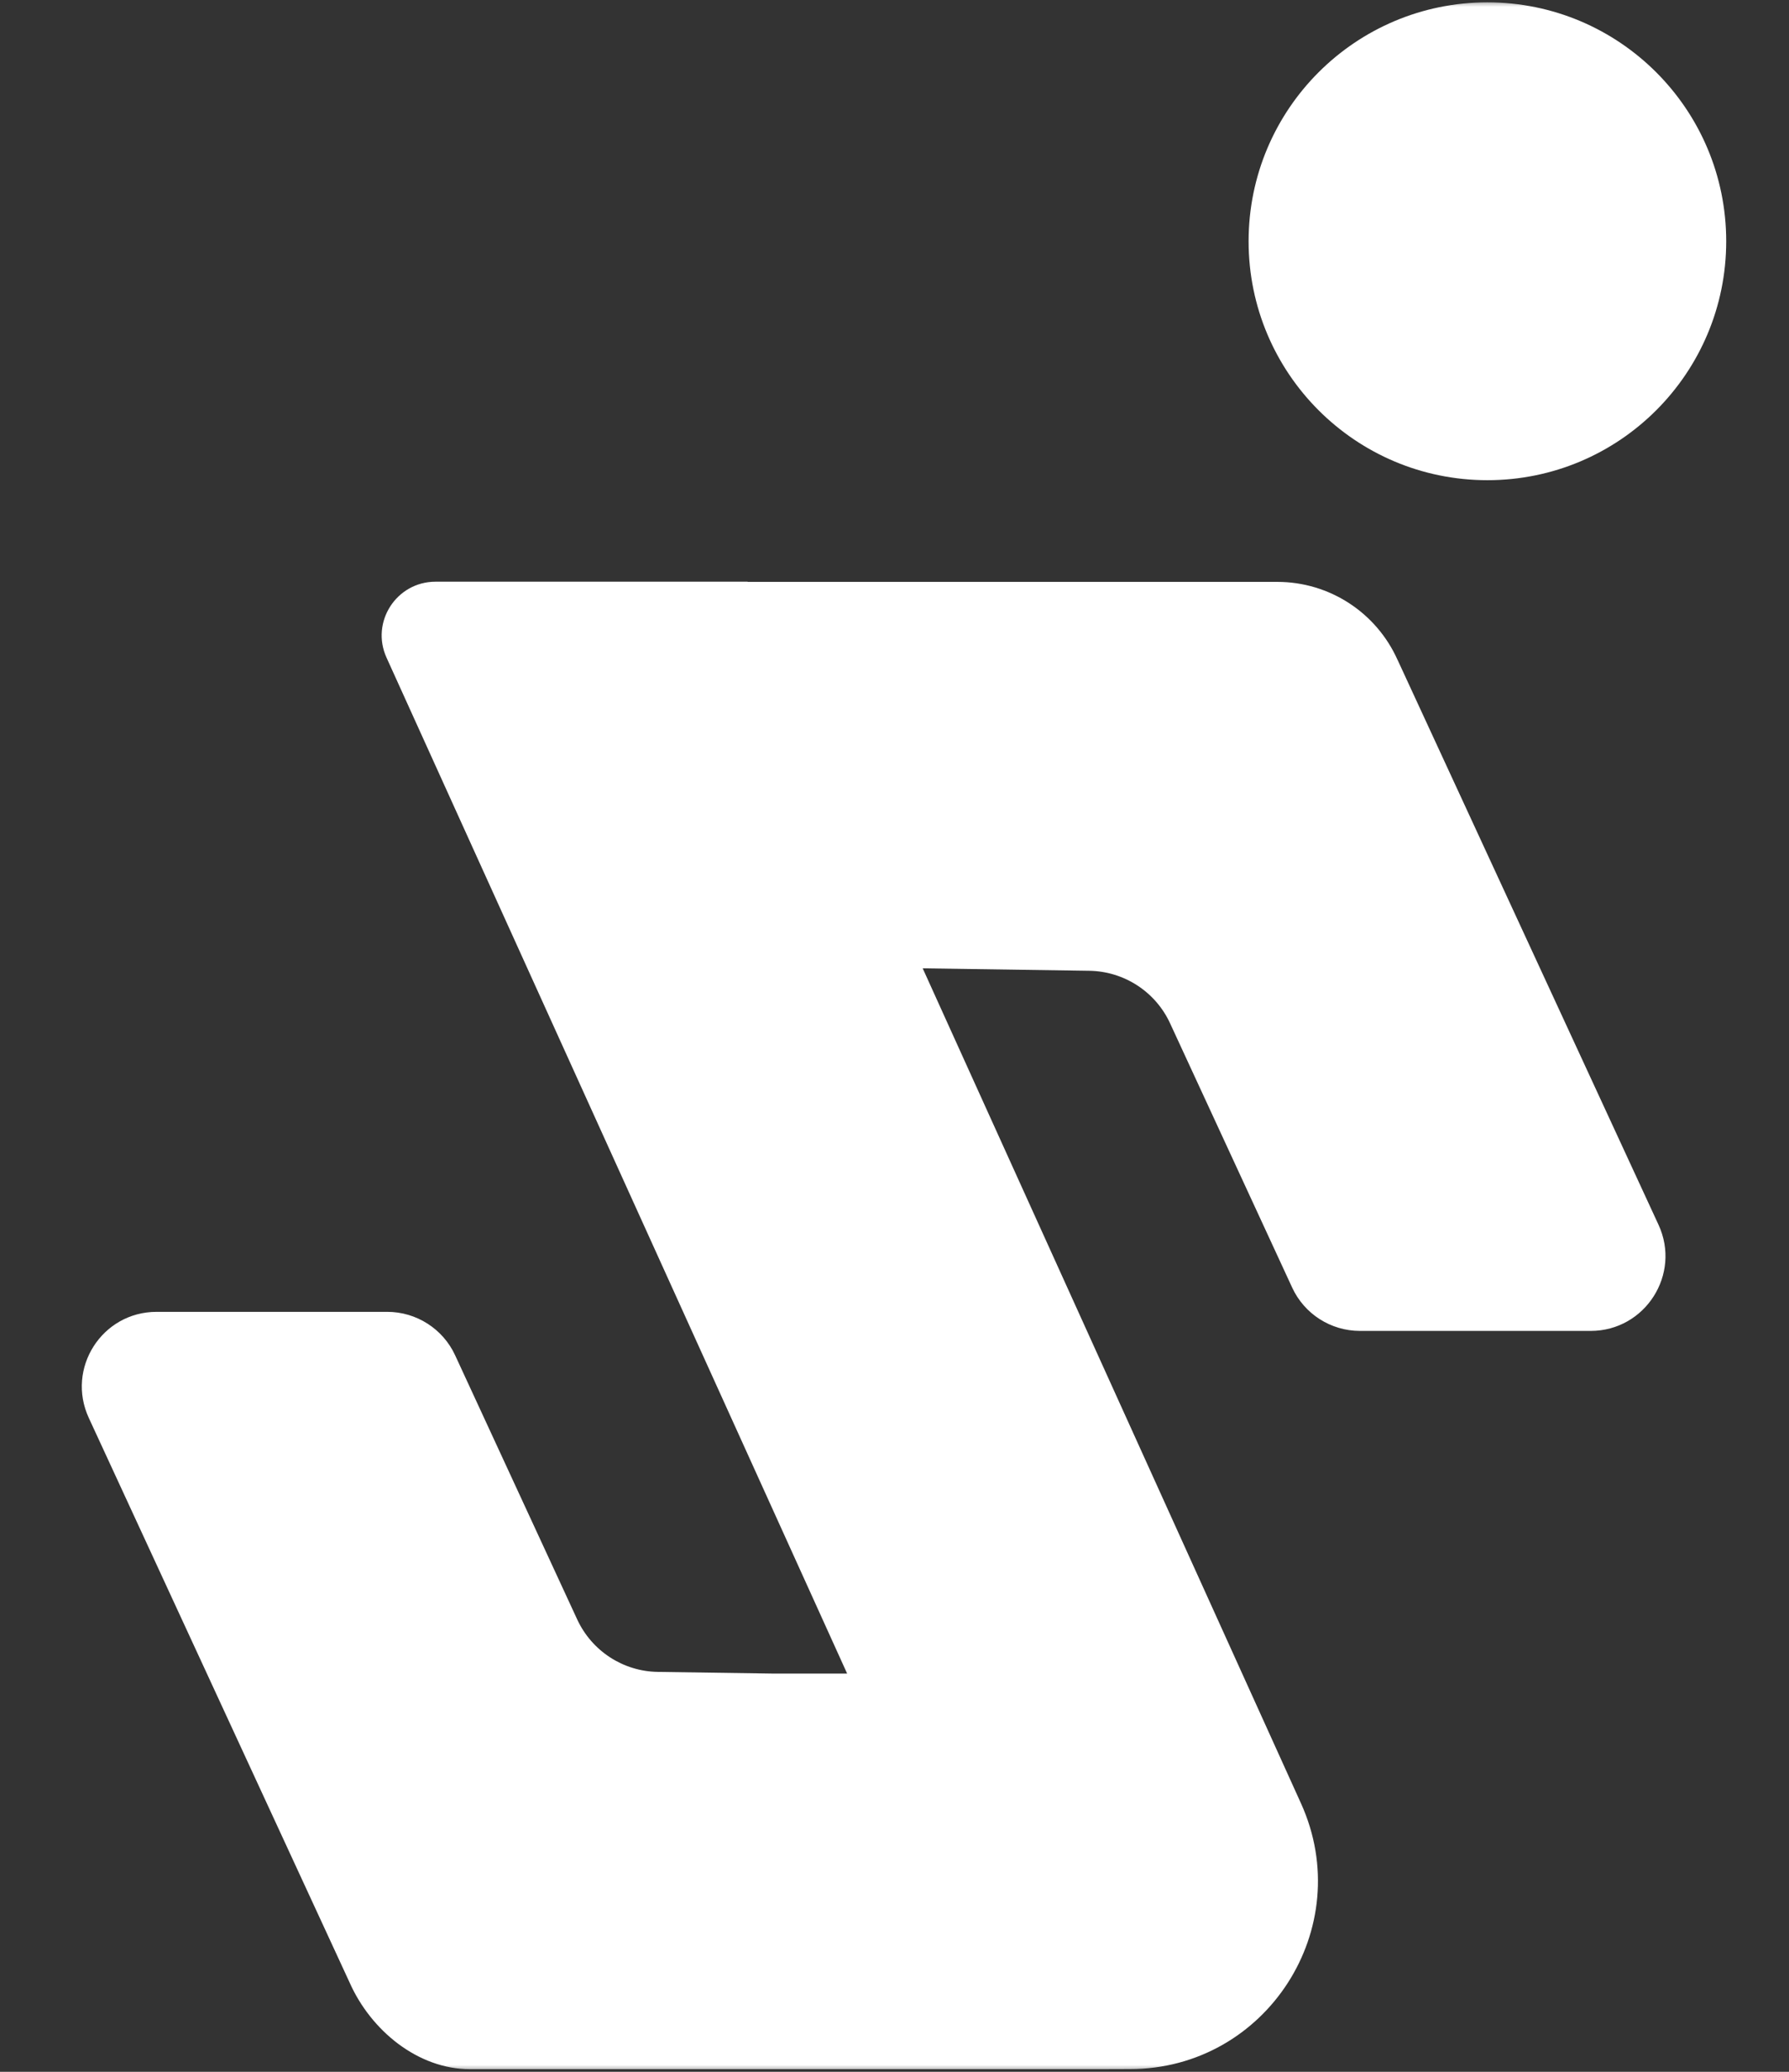 <svg xmlns="http://www.w3.org/2000/svg" width="133" height="154" viewBox="0 0 133 154" fill="none"><rect x="0" y="0" width="133" height="154" fill="#333333" stroke="none"/><mask id="mask0_511_225" style="mask-type:luminance" maskUnits="userSpaceOnUse" x="0" y="0" width="133" height="154"><path d="M133 0H0V154H133V0Z" fill="white"></path></mask><g mask="url(#mask0_511_225)"><path d="M103.901 49.058C102.329 45.53 98.83 43.252 94.961 43.252H71.827H55.578V43.239H32.377C29.475 43.239 27.534 46.236 28.736 48.883L62.98 124.401H57.58L48.914 124.274C46.328 124.24 43.998 122.722 42.909 120.37L33.834 100.736C32.928 98.774 30.953 97.511 28.79 97.511H11.641C7.584 97.511 4.897 101.71 6.603 105.399L26.002 147.388C26.788 149.155 28.058 150.761 29.609 151.924C31.168 153.086 33.008 153.805 34.943 153.805H58.083H58.077H81.815L83.992 153.798C94.148 153.798 100.912 143.303 96.721 134.05L68.596 71.977L80.982 72.159C83.568 72.199 85.906 73.718 86.987 76.063L96.062 95.703C96.969 97.672 98.937 98.928 101.107 98.928H118.256C122.306 98.928 125 94.722 123.3 91.04L103.901 49.051H103.908L103.901 49.058Z" fill="white"></path><path d="M110.578 0.175C120.378 0.175 128.332 8.124 128.332 17.934C128.332 27.744 120.385 35.693 110.578 35.693C100.771 35.693 92.825 27.744 92.825 17.934C92.825 8.124 100.778 0.175 110.578 0.175Z" fill="white"></path></g></svg>